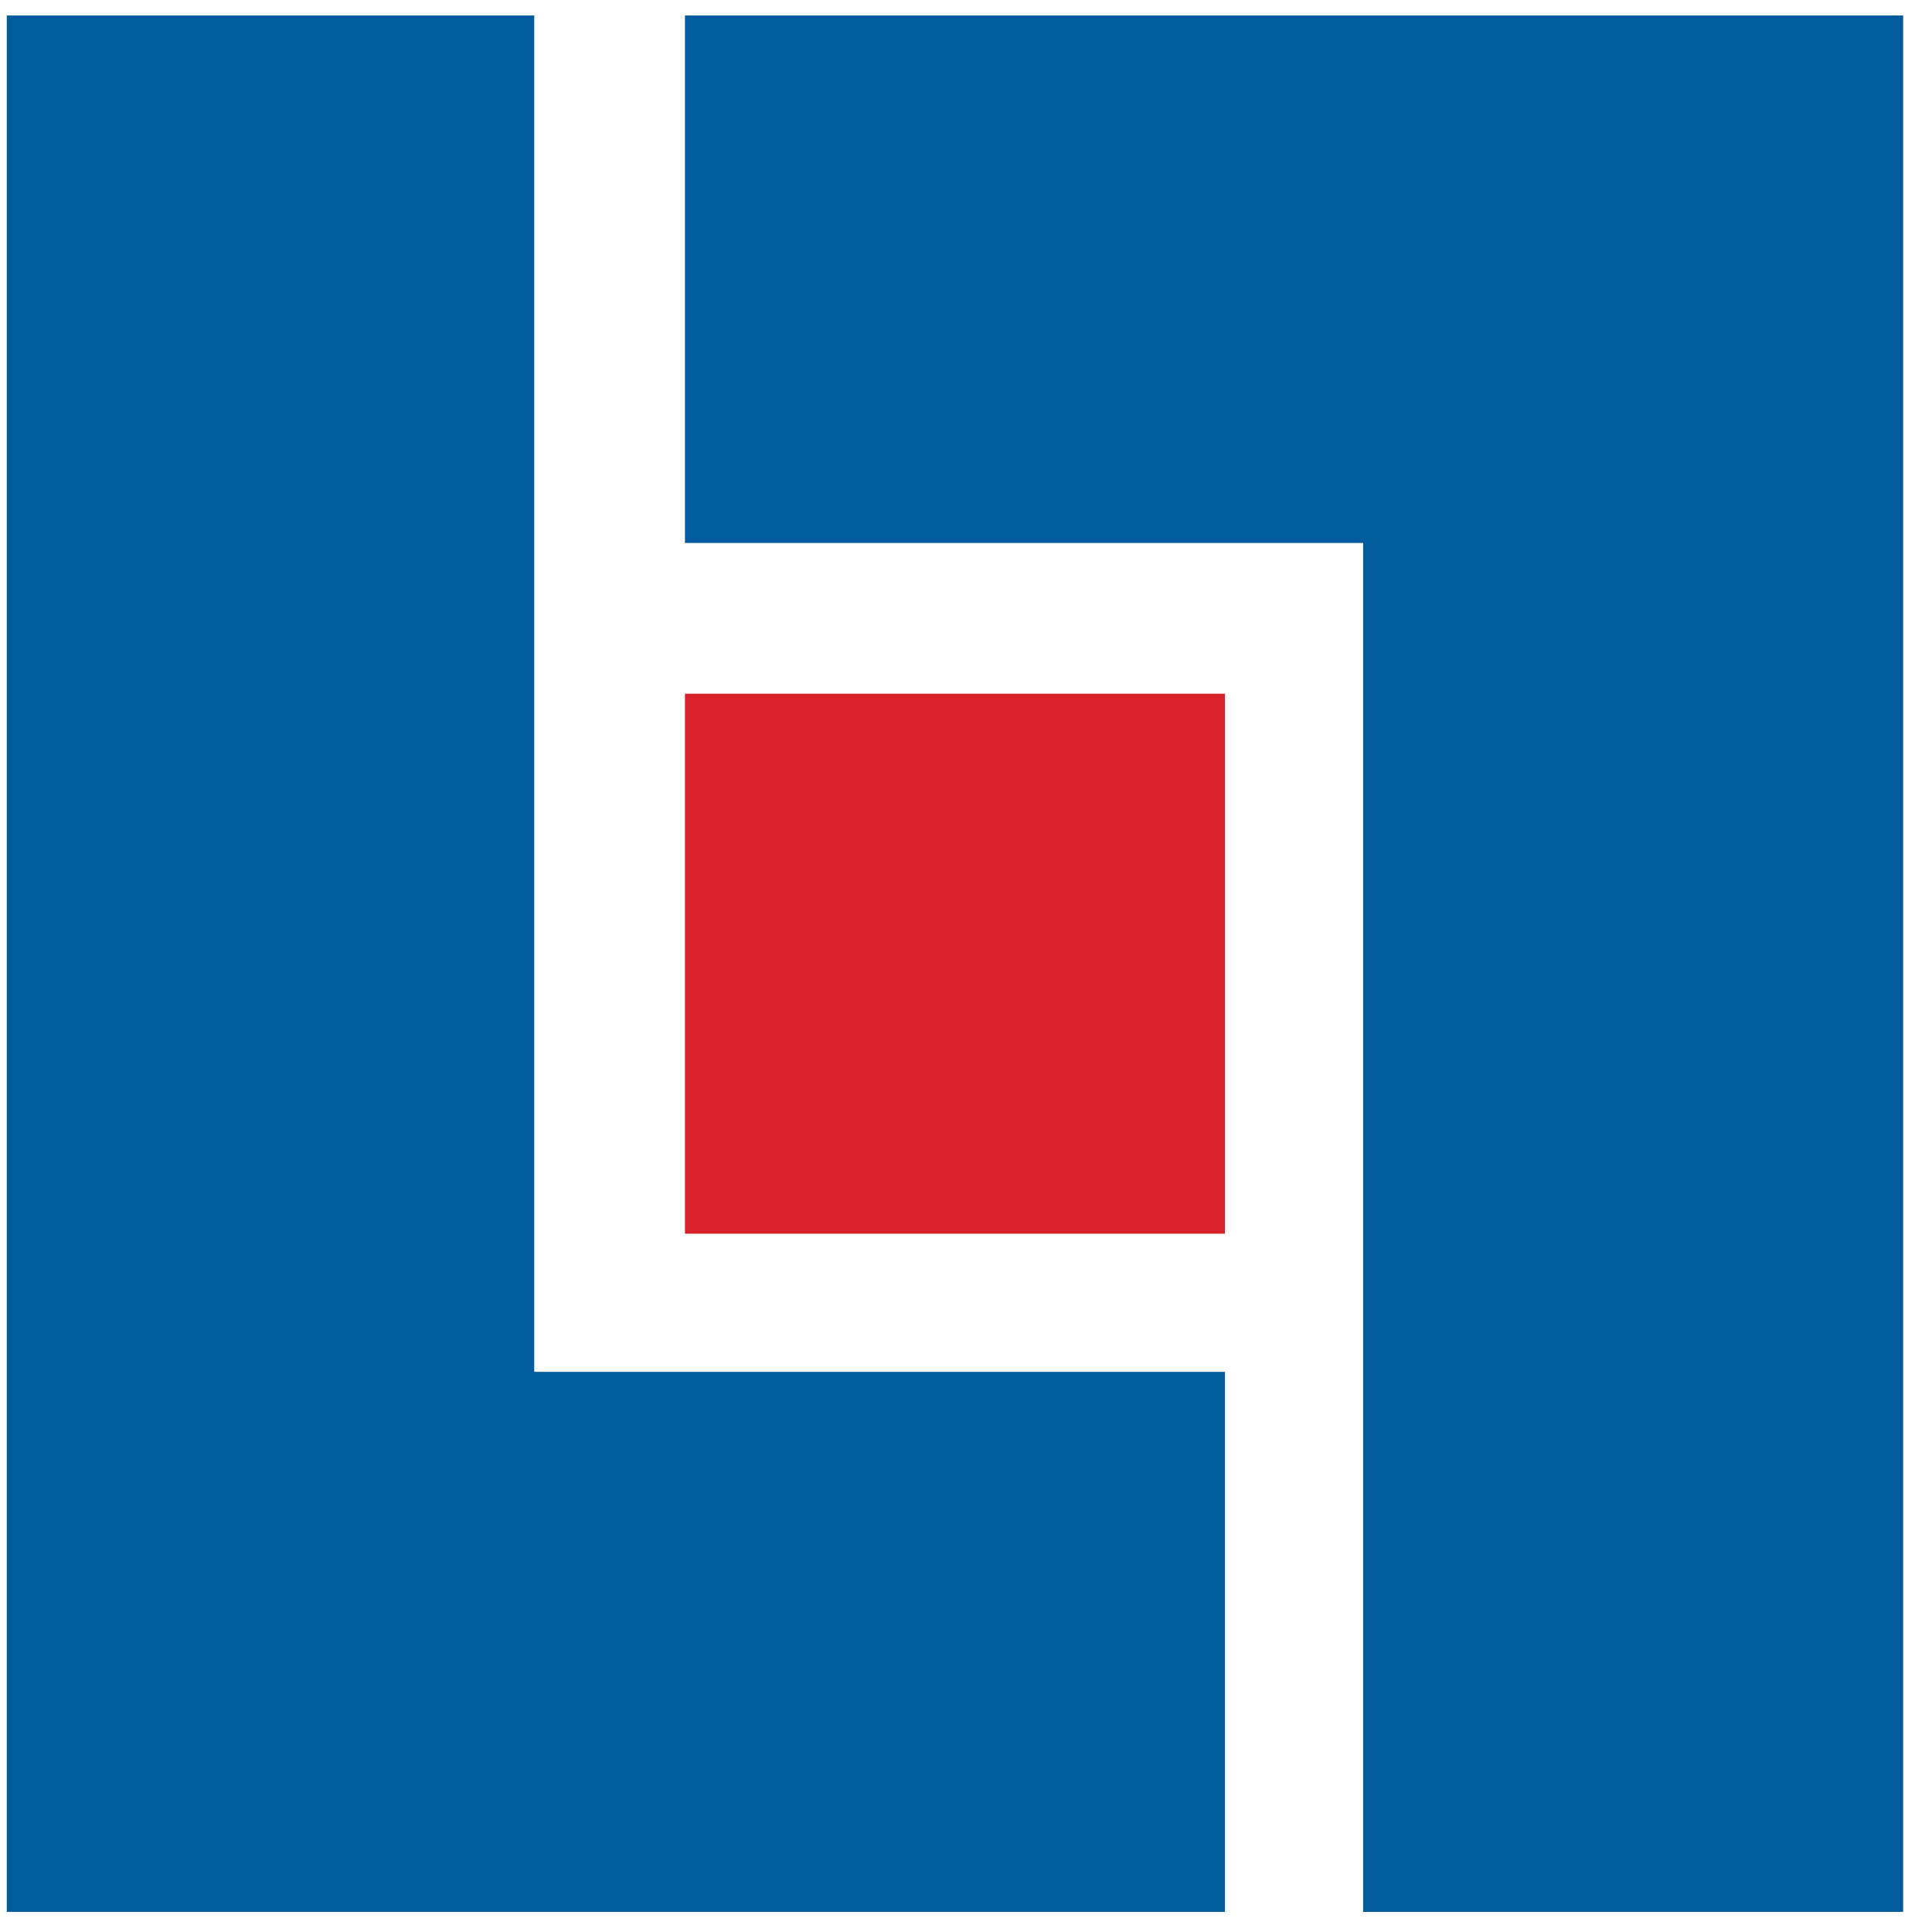 <?xml version="1.0" encoding="UTF-8"?>
<svg width="61px" height="61px" viewBox="0 0 61 61" version="1.1" xmlns="http://www.w3.org/2000/svg" xmlns:xlink="http://www.w3.org/1999/xlink">
    <!-- Generator: Sketch 47.1 (45422) - http://www.bohemiancoding.com/sketch -->
    <title>lans_symbol</title>
    <desc>Created with Sketch.</desc>
    <defs></defs>
    <g id="Symbols" stroke="none" stroke-width="1" fill="none" fill-rule="evenodd">
        <g id="lans_symbol">
            <g>
                <polygon id="Fill-46" fill="#D8232A" points="21.627 38.952 38.677 38.952 38.677 21.902 21.627 21.902"></polygon>
                <polyline id="Fill-47" fill="#005C9C" points="21.627 0.489 21.627 17.143 43.039 17.143 43.039 60.365 60.089 60.365 60.089 0.489 21.627 0.489"></polyline>
                <polyline id="Fill-48" fill="#005C9C" points="0.214 0.489 0.214 60.365 38.677 60.365 38.677 43.314 16.868 43.314 16.868 0.489 0.214 0.489"></polyline>
            </g>
        </g>
    </g>
</svg>